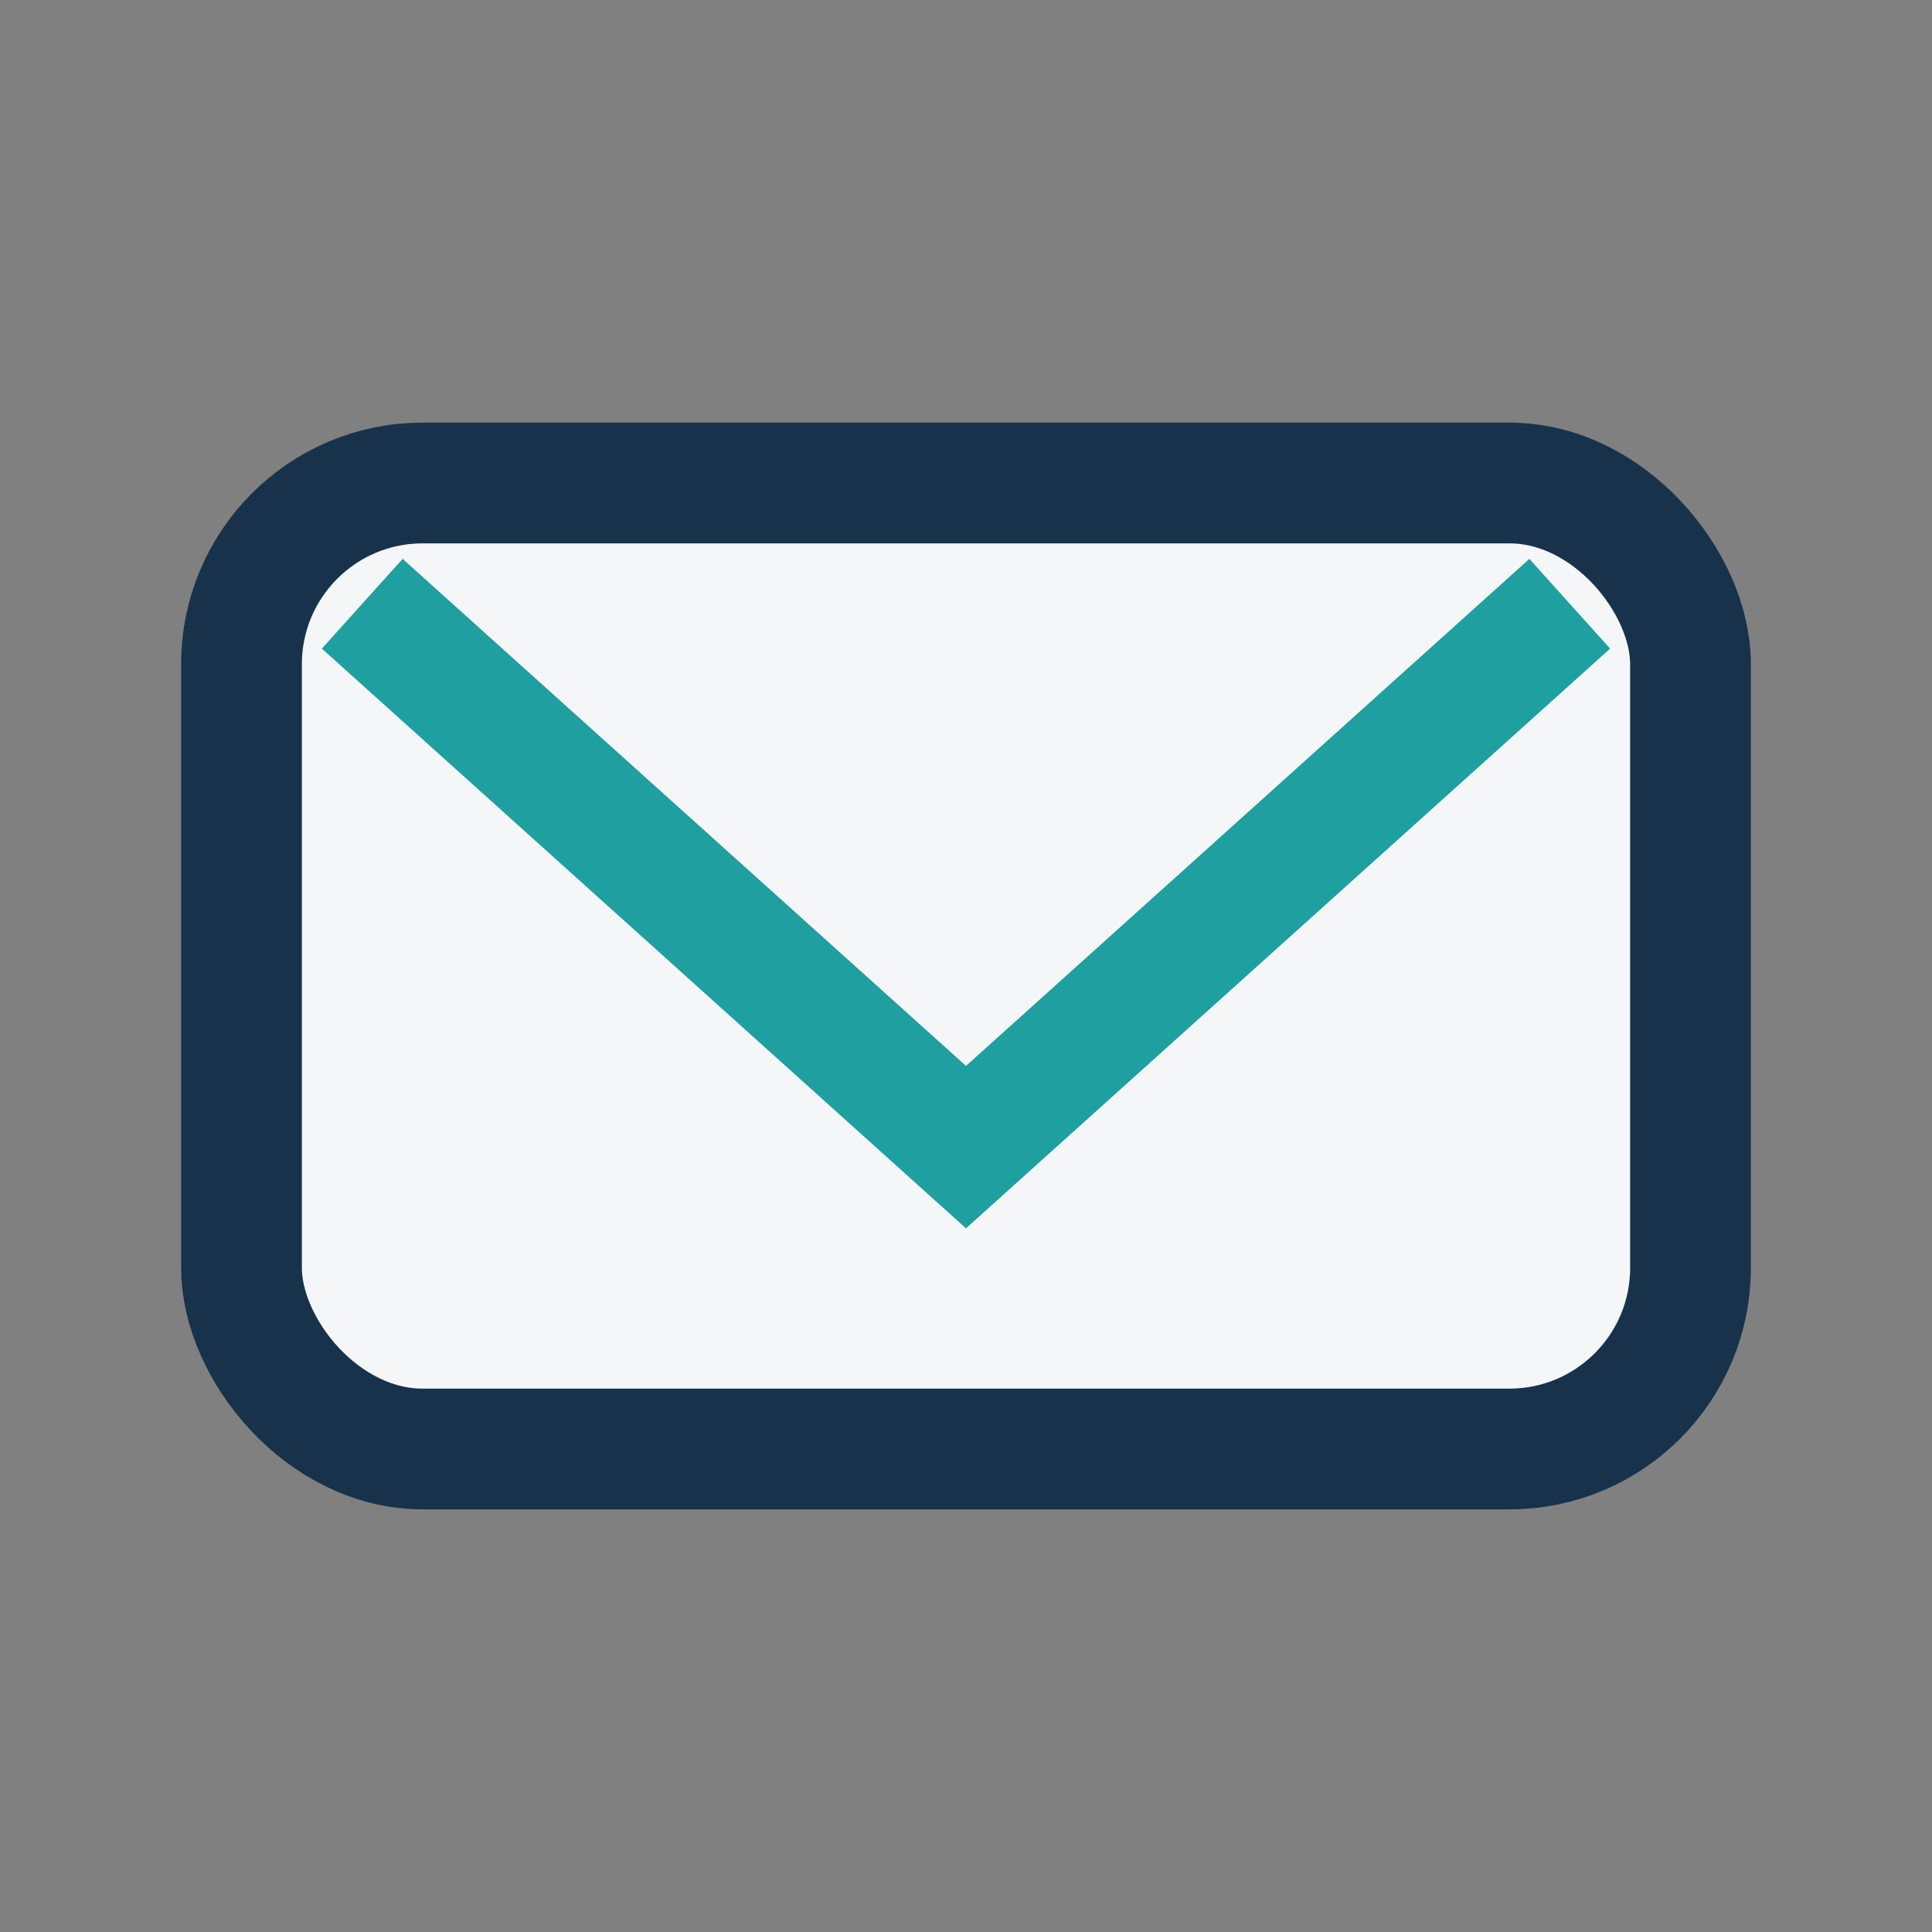 <?xml version="1.0" encoding="UTF-8"?>
<svg xmlns="http://www.w3.org/2000/svg" width="32" height="32" viewBox="0 0 32 32"><rect x="0" y="0" width="32" height="32" fill="#808080" stroke="none"/><rect x="4" y="8" width="24" height="16" rx="3" fill="#F4F6F8" stroke="#18324C" stroke-width="2"/><path d="M6 10l10 9 10-9" fill="none" stroke="#209FA1" stroke-width="2"/></svg>